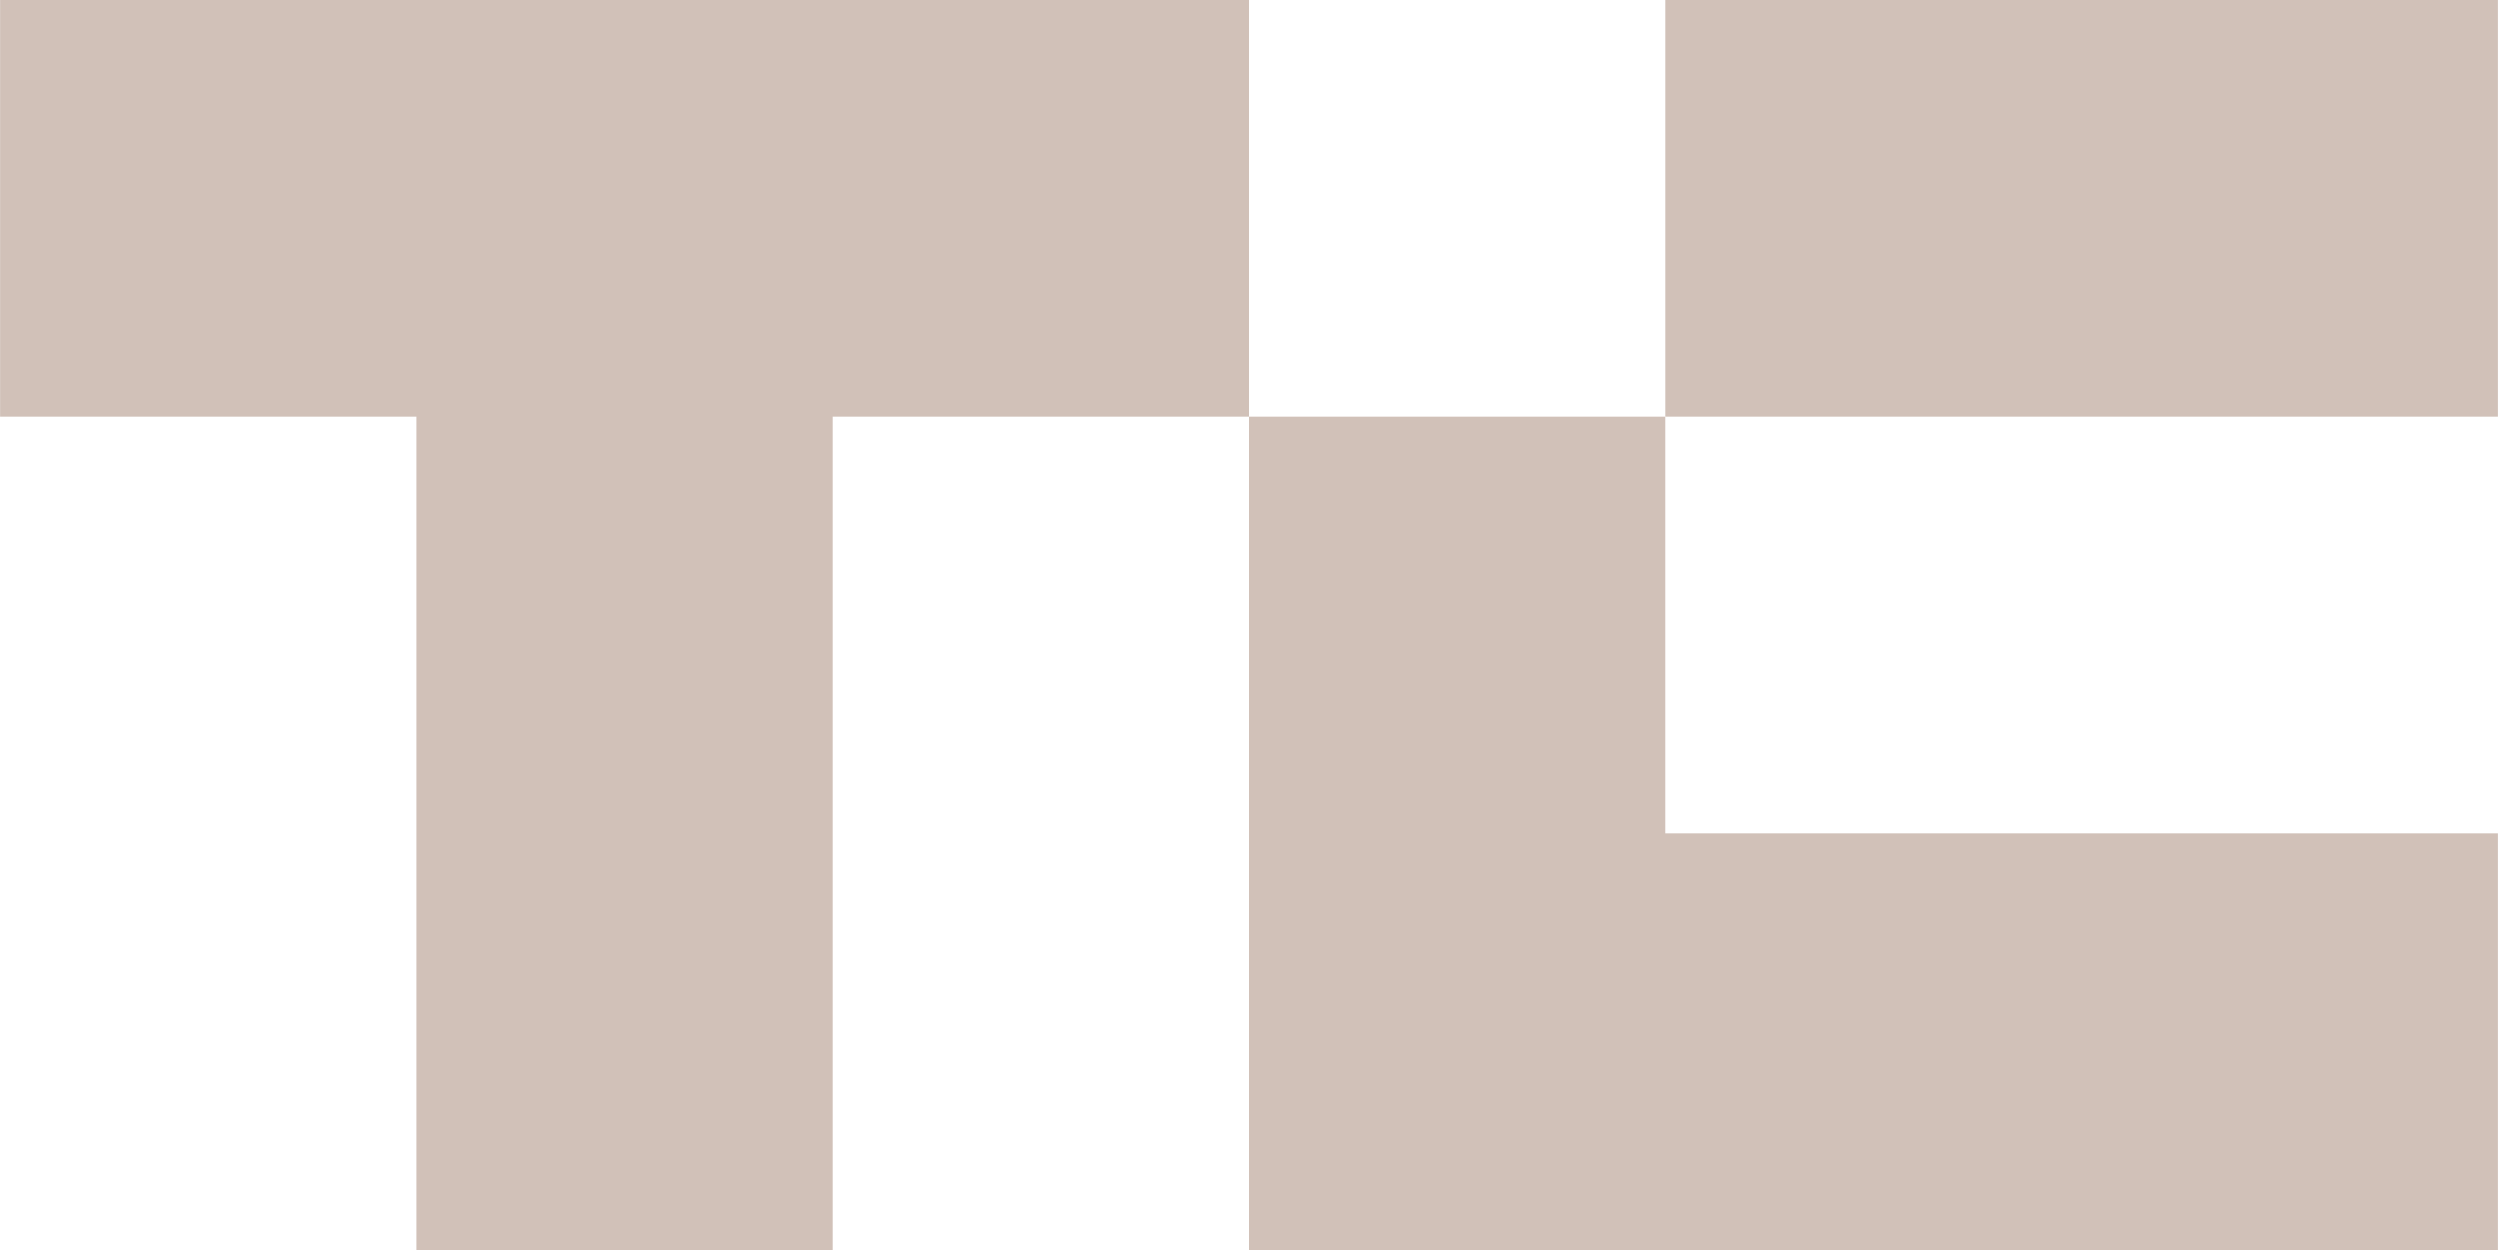 <svg xmlns="http://www.w3.org/2000/svg" fill="none" viewBox="0 0 80 40" height="40" width="80">
<g clip-path="url(#clip0_158_2651)">
<path fill="#D1C1B8" d="M39.968 0V13.333H26.646V40H13.325V13.333H0.003V0H39.968Z"></path>
<path fill="#D1C1B8" d="M79.933 0H53.29V13.333H79.933V0Z"></path>
<path fill="#D1C1B8" d="M79.933 26.667V40H39.968V13.334H53.289V26.667H79.933Z"></path>
</g>
<defs>
<clipPath id="clip0_158_2651">
<rect transform="translate(0.003)" fill="white" height="40" width="79.93"></rect>
</clipPath>
</defs>
</svg>
